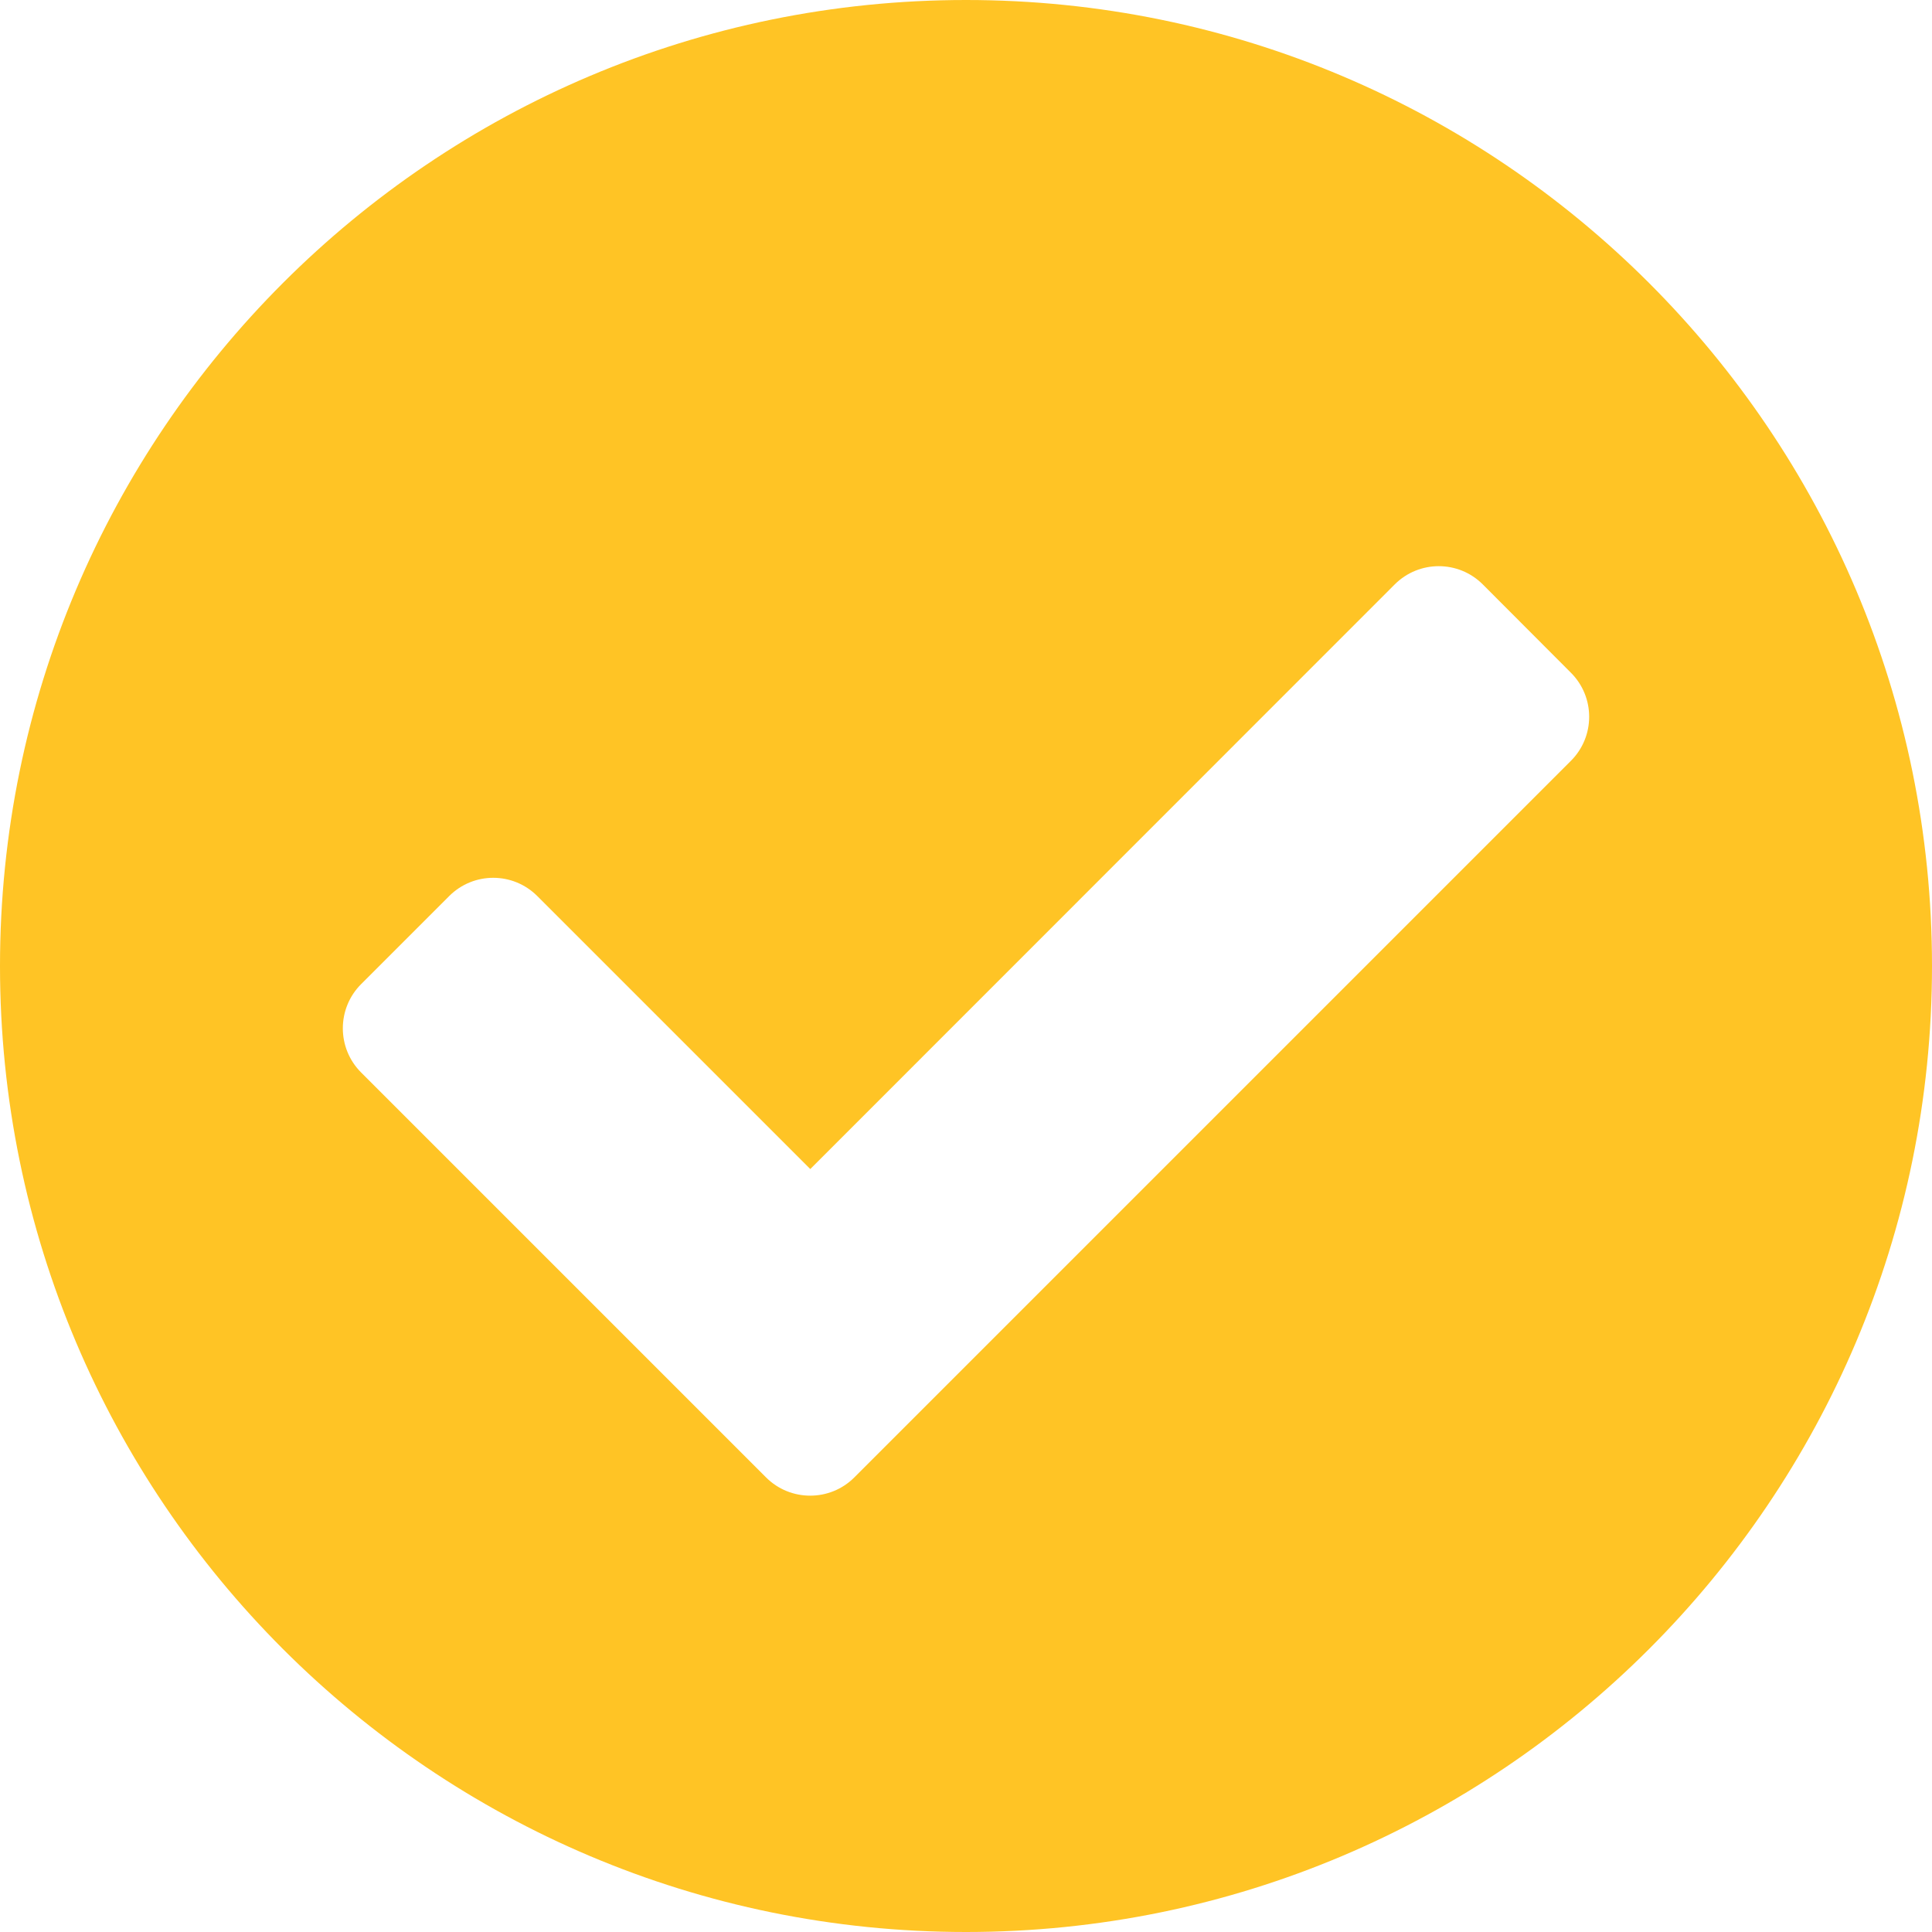 ﻿<?xml version="1.0" encoding="utf-8"?>
<svg version="1.1" xmlns:xlink="http://www.w3.org/1999/xlink" width="10px" height="10px" xmlns="http://www.w3.org/2000/svg">
  <g transform="matrix(1 0 0 1 -81 -16 )">
    <path d="M 5 0  C 7.761 0  10 2.239  10 5  C 10 7.761  7.761 10  5 10  C 2.239 10  0 7.761  0 5  C 0 2.239  2.239 0  5 0  Z M 3.965 7.647  C 4.091 7.773  4.296 7.773  4.422 7.647  L 8.131 3.938  C 8.257 3.812  8.257 3.608  8.131 3.482  L 7.675 3.025  C 7.549 2.899  7.345 2.899  7.219 3.025  L 4.194 6.051  L 2.781 4.638  C 2.655 4.512  2.451 4.512  2.325 4.638  L 1.869 5.094  C 1.743 5.22  1.743 5.425  1.869 5.551  L 3.965 7.647  Z " fill-rule="nonzero" fill="#ffc425" stroke="none" transform="matrix(1 0 0 1 81 16 )" />
  </g>
</svg>